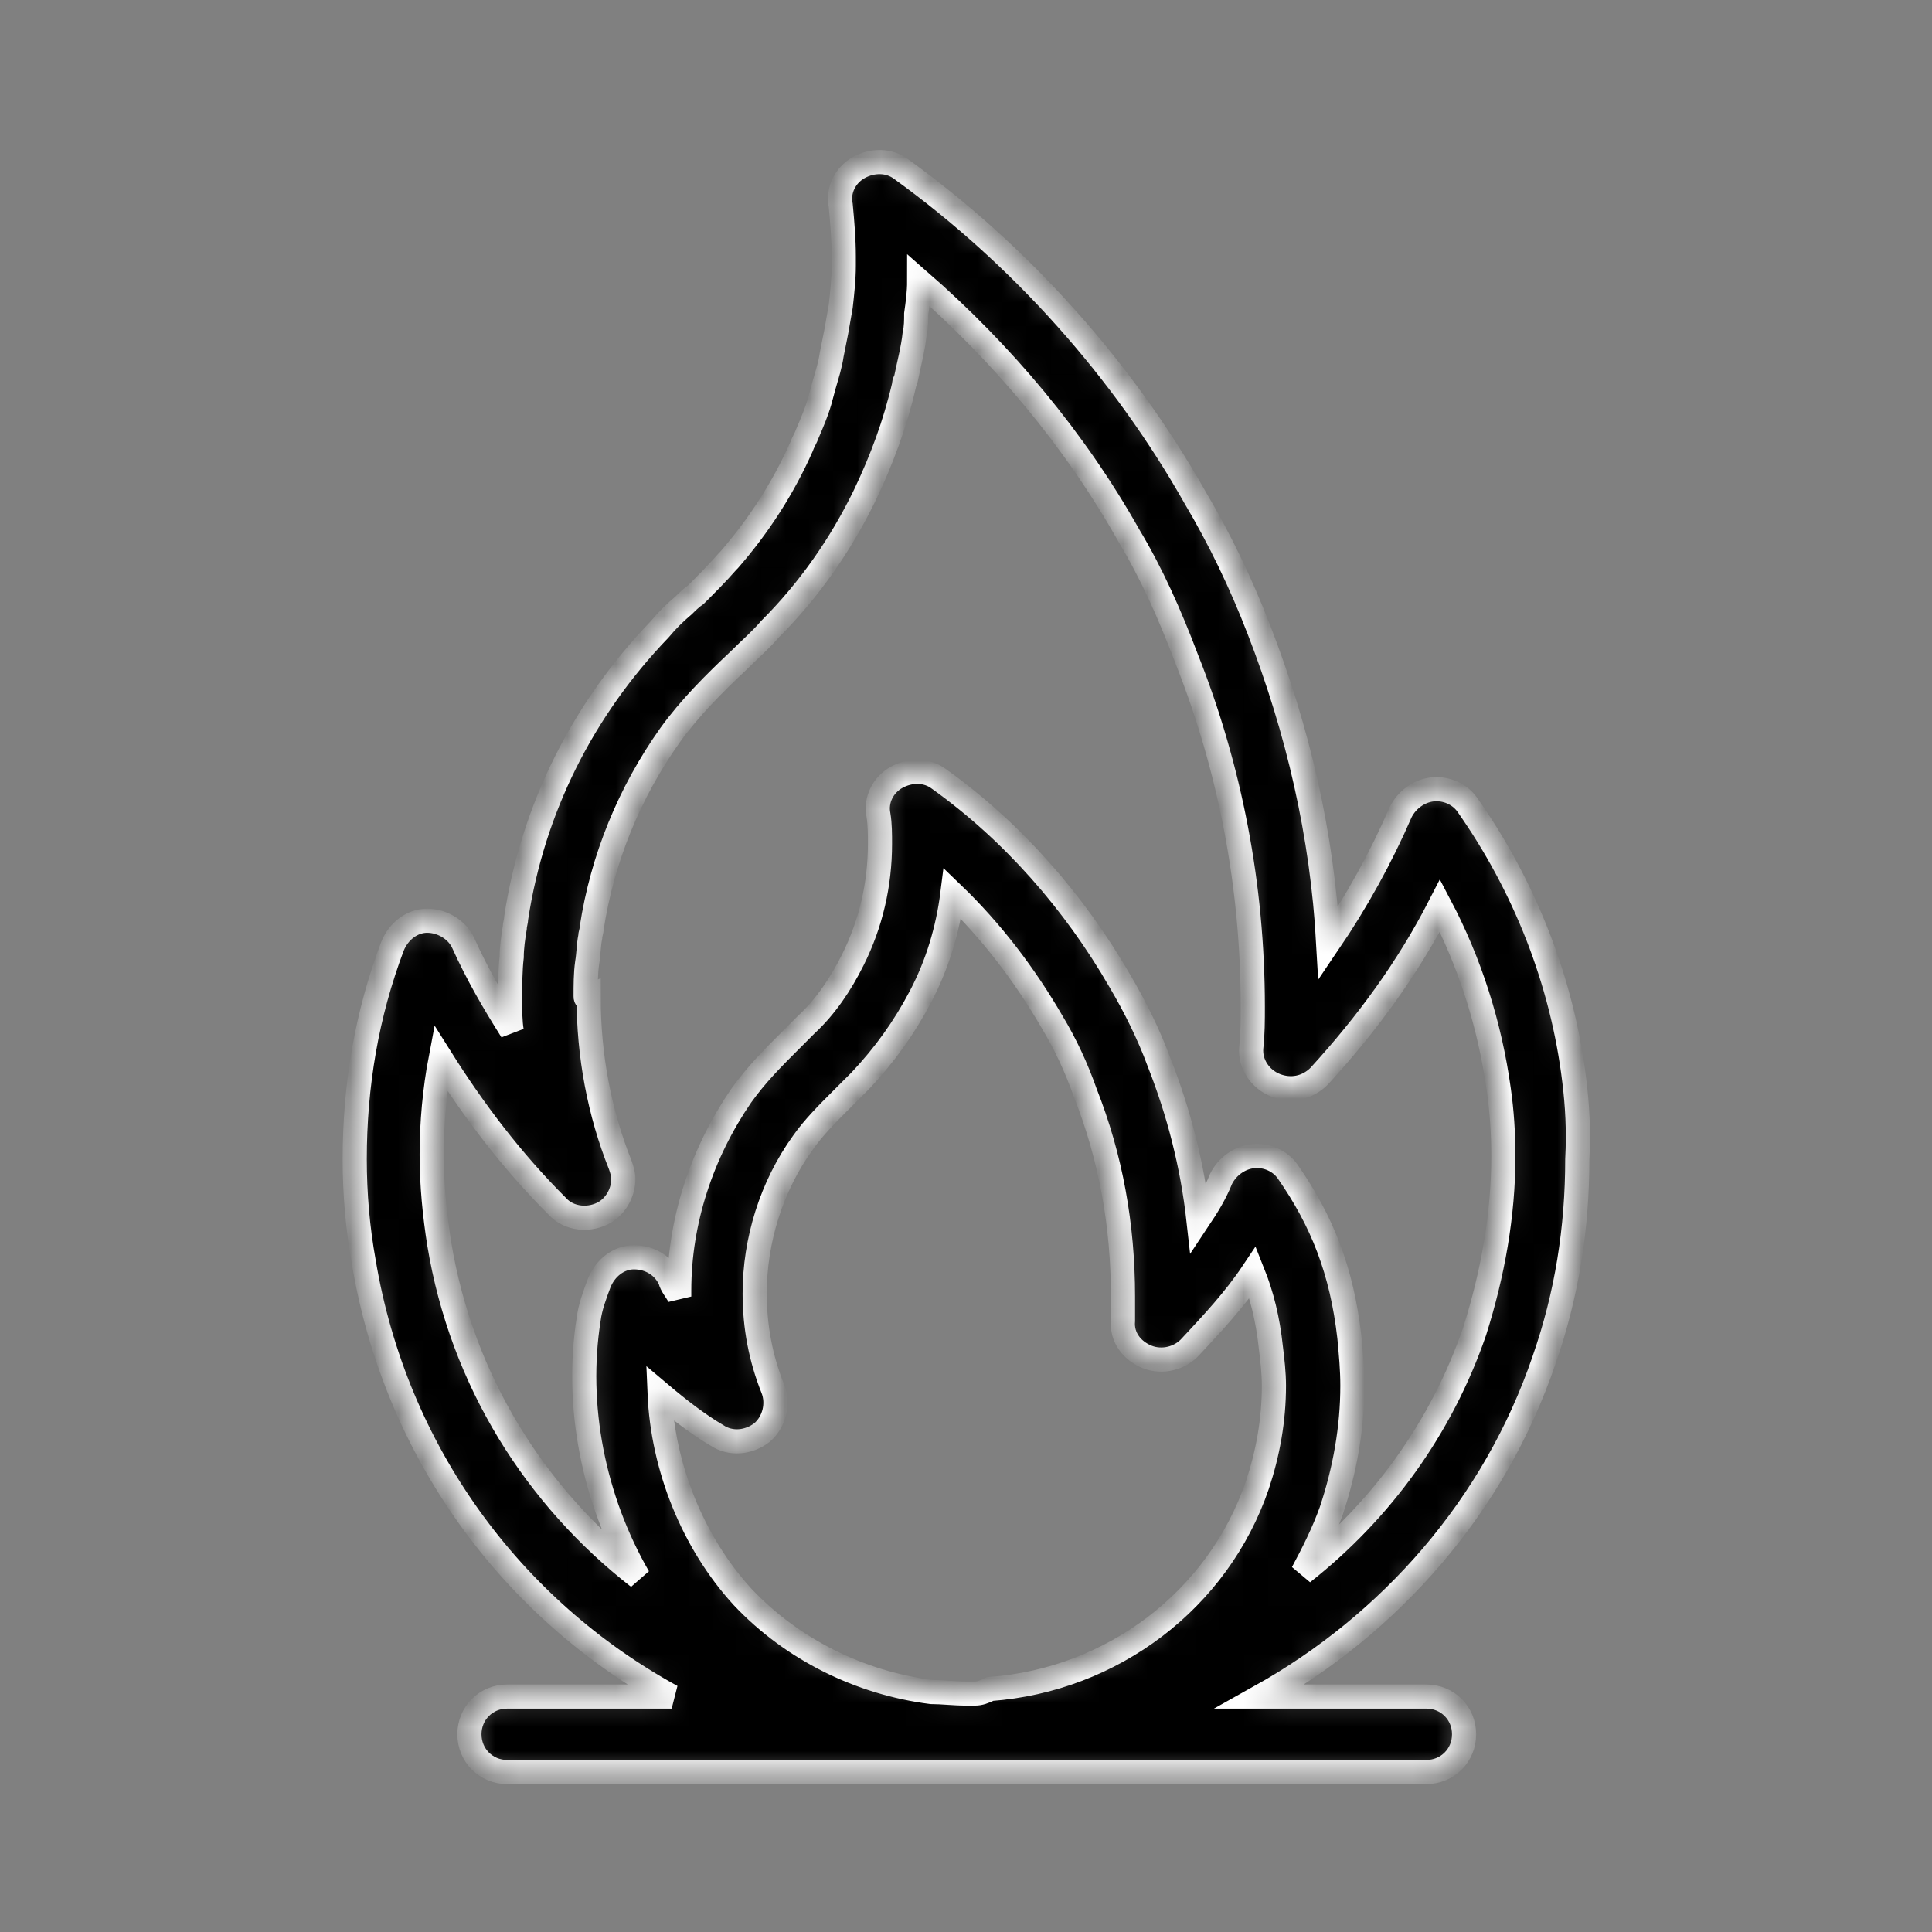 <?xml version="1.0" encoding="UTF-8"?>
<svg xmlns="http://www.w3.org/2000/svg" width="80" height="80" viewBox="0 0 80 80" fill="none">
  <rect x="0" y="0" width="80" height="80" fill="#808080" stroke="none"/>
  <mask id="path-1-inside-1_188_886" fill="white">
    <path d="M65.188 44.75C64.688 40.625 63.125 36.687 60.75 33.312C60.438 32.875 59.875 32.625 59.312 32.687C58.75 32.75 58.25 33.125 58 33.625C57.188 35.5 56.188 37.312 55 39.062C54.75 34.562 53.75 30.25 52.125 26.062C51.375 24.125 50.5 22.312 49.5 20.625C46.5 15.312 42.25 10.562 37.312 7C36.812 6.625 36.125 6.625 35.562 6.937C35 7.25 34.688 7.875 34.812 8.5C34.875 9.187 34.938 9.875 34.938 10.625V11C34.938 11.562 34.875 12.125 34.812 12.687C34.75 13.062 34.688 13.375 34.625 13.75L34.438 14.687C34.375 15.125 34.25 15.5 34.125 15.937C34.062 16.187 34 16.375 33.938 16.625C33.812 17.062 33.625 17.5 33.438 17.937C33.375 18.125 33.25 18.312 33.188 18.5C32.438 20.187 31.438 21.75 30.188 23.187L30.125 23.25C29.688 23.75 29.25 24.187 28.812 24.625C28.625 24.75 28.438 24.937 28.312 25.062C27.938 25.375 27.625 25.687 27.312 26.062C24.125 29.375 22.062 33.5 21.375 38C21.375 38.125 21.312 38.312 21.312 38.437C21.25 38.812 21.188 39.25 21.188 39.625C21.125 40.187 21.125 40.75 21.125 41.312V41.5C21.125 41.875 21.125 42.312 21.188 42.687C20.438 41.5 19.75 40.312 19.188 39.062C18.938 38.5 18.312 38.125 17.688 38.125C17.062 38.125 16.5 38.562 16.25 39.187C15.188 42 14.688 44.937 14.688 48C14.688 49.437 14.812 50.875 15.062 52.25C16.375 60.125 21.188 66.625 27.812 70.25H21C20.125 70.25 19.438 70.937 19.438 71.812C19.438 72.687 20.125 73.375 21 73.375H59.062C59.938 73.375 60.625 72.687 60.625 71.812C60.625 70.937 59.938 70.25 59.062 70.25H52.188C57.562 67.25 61.875 62.375 63.938 56.312C64.875 53.625 65.312 50.875 65.312 48C65.375 46.812 65.312 45.75 65.188 44.75V44.75ZM24.25 41.25C24.25 40.812 24.25 40.312 24.312 39.875C24.375 39.5 24.375 39.125 24.438 38.812C24.438 38.687 24.5 38.562 24.5 38.437C24.938 35.562 26.062 32.812 27.75 30.437C28.562 29.312 29.562 28.312 30.625 27.312C31.062 26.875 31.5 26.5 31.875 26.062C33.5 24.437 34.812 22.562 35.812 20.5C36.5 19.062 37.062 17.562 37.438 15.937C37.438 15.875 37.438 15.812 37.5 15.75C37.625 15.125 37.812 14.437 37.875 13.812C37.938 13.562 37.938 13.25 37.938 13C38 12.562 38.062 12.125 38.062 11.625C41.5 14.625 44.5 18.187 46.75 22.187C47.688 23.75 48.438 25.437 49.125 27.25C50.938 31.812 51.875 36.687 51.875 41.687C51.875 42.25 51.875 42.812 51.812 43.375C51.75 44.062 52.188 44.687 52.812 44.937C53.438 45.187 54.125 45.062 54.625 44.562C56.625 42.375 58.312 40.062 59.625 37.5C60.875 39.875 61.688 42.437 62.062 45.125C62.188 46 62.25 46.937 62.25 47.875C62.25 50.312 61.812 52.75 61.062 55.125C59.688 59.125 57.188 62.562 53.938 65.125C54.375 64.312 54.812 63.437 55.125 62.562C55.688 60.875 56 59.125 56 57.375C56 56.687 55.938 56.062 55.875 55.375C55.562 52.625 54.75 50.562 53.312 48.5C53 48.062 52.438 47.812 51.875 47.875C51.312 47.937 50.812 48.312 50.562 48.812C50.312 49.437 50 49.937 49.625 50.5C49.375 48.25 48.812 46.062 48 44C47.562 42.812 47 41.687 46.375 40.625C44.5 37.375 41.938 34.437 38.875 32.25C38.375 31.875 37.688 31.875 37.125 32.187C36.562 32.5 36.25 33.125 36.375 33.75C36.438 34.125 36.438 34.562 36.438 34.937C36.438 36.625 36.062 38.25 35.312 39.75C34.812 40.75 34.188 41.687 33.375 42.437L32.688 43.125C32 43.812 31.312 44.5 30.688 45.375C29.062 47.75 28.125 50.562 28.125 53.437V53.687C28 53.437 27.812 53.25 27.75 53C27.5 52.437 26.938 52.062 26.25 52.062C25.625 52.062 25.062 52.5 24.812 53.125C24.625 53.625 24.438 54.125 24.375 54.625C23.812 58.187 24.562 62.062 26.438 65.312C22.188 62 19.125 57.187 18.188 51.5C18 50.312 17.875 49.062 17.875 47.812C17.875 46.5 18 45.125 18.25 43.812C19.625 46 21.188 48.062 23.062 49.937C23.562 50.5 24.438 50.562 25.062 50.187C25.562 49.875 25.812 49.312 25.812 48.812C25.812 48.625 25.75 48.437 25.688 48.25C24.812 46.062 24.375 43.687 24.375 41.312C24.25 41.375 24.25 41.312 24.25 41.25V41.25ZM40.375 70.125H40C39.5 70.125 39 70.062 38.562 70.062C35.625 69.687 32.812 68.312 30.75 66.125C28.688 63.875 27.438 60.75 27.312 57.687C28.125 58.375 28.938 59 29.688 59.437C30.25 59.812 31 59.75 31.562 59.312C32.062 58.875 32.25 58.125 32 57.5C31.5 56.25 31.25 54.937 31.25 53.562C31.25 51.375 31.938 49.125 33.25 47.312C33.688 46.687 34.25 46.125 34.875 45.5L35.625 44.75C36.625 43.687 37.438 42.562 38.125 41.25C38.812 39.937 39.25 38.5 39.438 37C41.062 38.562 42.438 40.375 43.562 42.312C44.125 43.25 44.562 44.187 44.938 45.25C46 47.937 46.5 50.75 46.5 53.687V54.687C46.438 55.375 46.875 55.937 47.5 56.187C48.125 56.437 48.875 56.25 49.312 55.75C50.188 54.812 51.125 53.812 51.875 52.687C52.25 53.625 52.5 54.625 52.625 55.812C52.688 56.312 52.75 56.875 52.75 57.375C52.75 58.812 52.5 60.187 52.062 61.5C50.438 66.25 46.062 69.562 41 69.937C40.75 70.062 40.562 70.125 40.375 70.125V70.125Z"></path>
  </mask>
  <path d="M65.188 44.75C64.688 40.625 63.125 36.687 60.75 33.312C60.438 32.875 59.875 32.625 59.312 32.687C58.75 32.75 58.25 33.125 58 33.625C57.188 35.5 56.188 37.312 55 39.062C54.75 34.562 53.75 30.25 52.125 26.062C51.375 24.125 50.5 22.312 49.5 20.625C46.5 15.312 42.25 10.562 37.312 7C36.812 6.625 36.125 6.625 35.562 6.937C35 7.25 34.688 7.875 34.812 8.5C34.875 9.187 34.938 9.875 34.938 10.625V11C34.938 11.562 34.875 12.125 34.812 12.687C34.75 13.062 34.688 13.375 34.625 13.75L34.438 14.687C34.375 15.125 34.25 15.5 34.125 15.937C34.062 16.187 34 16.375 33.938 16.625C33.812 17.062 33.625 17.5 33.438 17.937C33.375 18.125 33.25 18.312 33.188 18.5C32.438 20.187 31.438 21.75 30.188 23.187L30.125 23.25C29.688 23.75 29.25 24.187 28.812 24.625C28.625 24.75 28.438 24.937 28.312 25.062C27.938 25.375 27.625 25.687 27.312 26.062C24.125 29.375 22.062 33.5 21.375 38C21.375 38.125 21.312 38.312 21.312 38.437C21.25 38.812 21.188 39.25 21.188 39.625C21.125 40.187 21.125 40.75 21.125 41.312V41.5C21.125 41.875 21.125 42.312 21.188 42.687C20.438 41.5 19.75 40.312 19.188 39.062C18.938 38.5 18.312 38.125 17.688 38.125C17.062 38.125 16.5 38.562 16.25 39.187C15.188 42 14.688 44.937 14.688 48C14.688 49.437 14.812 50.875 15.062 52.25C16.375 60.125 21.188 66.625 27.812 70.25H21C20.125 70.25 19.438 70.937 19.438 71.812C19.438 72.687 20.125 73.375 21 73.375H59.062C59.938 73.375 60.625 72.687 60.625 71.812C60.625 70.937 59.938 70.25 59.062 70.25H52.188C57.562 67.25 61.875 62.375 63.938 56.312C64.875 53.625 65.312 50.875 65.312 48C65.375 46.812 65.312 45.75 65.188 44.75V44.75ZM24.25 41.25C24.25 40.812 24.25 40.312 24.312 39.875C24.375 39.5 24.375 39.125 24.438 38.812C24.438 38.687 24.5 38.562 24.5 38.437C24.938 35.562 26.062 32.812 27.75 30.437C28.562 29.312 29.562 28.312 30.625 27.312C31.062 26.875 31.5 26.5 31.875 26.062C33.5 24.437 34.812 22.562 35.812 20.5C36.5 19.062 37.062 17.562 37.438 15.937C37.438 15.875 37.438 15.812 37.5 15.75C37.625 15.125 37.812 14.437 37.875 13.812C37.938 13.562 37.938 13.25 37.938 13C38 12.562 38.062 12.125 38.062 11.625C41.5 14.625 44.5 18.187 46.75 22.187C47.688 23.75 48.438 25.437 49.125 27.25C50.938 31.812 51.875 36.687 51.875 41.687C51.875 42.25 51.875 42.812 51.812 43.375C51.75 44.062 52.188 44.687 52.812 44.937C53.438 45.187 54.125 45.062 54.625 44.562C56.625 42.375 58.312 40.062 59.625 37.5C60.875 39.875 61.688 42.437 62.062 45.125C62.188 46 62.25 46.937 62.25 47.875C62.25 50.312 61.812 52.75 61.062 55.125C59.688 59.125 57.188 62.562 53.938 65.125C54.375 64.312 54.812 63.437 55.125 62.562C55.688 60.875 56 59.125 56 57.375C56 56.687 55.938 56.062 55.875 55.375C55.562 52.625 54.75 50.562 53.312 48.5C53 48.062 52.438 47.812 51.875 47.875C51.312 47.937 50.812 48.312 50.562 48.812C50.312 49.437 50 49.937 49.625 50.5C49.375 48.25 48.812 46.062 48 44C47.562 42.812 47 41.687 46.375 40.625C44.5 37.375 41.938 34.437 38.875 32.25C38.375 31.875 37.688 31.875 37.125 32.187C36.562 32.5 36.25 33.125 36.375 33.75C36.438 34.125 36.438 34.562 36.438 34.937C36.438 36.625 36.062 38.25 35.312 39.75C34.812 40.75 34.188 41.687 33.375 42.437L32.688 43.125C32 43.812 31.312 44.5 30.688 45.375C29.062 47.75 28.125 50.562 28.125 53.437V53.687C28 53.437 27.812 53.25 27.75 53C27.5 52.437 26.938 52.062 26.25 52.062C25.625 52.062 25.062 52.5 24.812 53.125C24.625 53.625 24.438 54.125 24.375 54.625C23.812 58.187 24.562 62.062 26.438 65.312C22.188 62 19.125 57.187 18.188 51.5C18 50.312 17.875 49.062 17.875 47.812C17.875 46.5 18 45.125 18.25 43.812C19.625 46 21.188 48.062 23.062 49.937C23.562 50.5 24.438 50.562 25.062 50.187C25.562 49.875 25.812 49.312 25.812 48.812C25.812 48.625 25.75 48.437 25.688 48.25C24.812 46.062 24.375 43.687 24.375 41.312C24.25 41.375 24.25 41.312 24.25 41.25V41.25ZM40.375 70.125H40C39.5 70.125 39 70.062 38.562 70.062C35.625 69.687 32.812 68.312 30.75 66.125C28.688 63.875 27.438 60.75 27.312 57.687C28.125 58.375 28.938 59 29.688 59.437C30.25 59.812 31 59.75 31.562 59.312C32.062 58.875 32.25 58.125 32 57.5C31.5 56.25 31.25 54.937 31.25 53.562C31.25 51.375 31.938 49.125 33.25 47.312C33.688 46.687 34.25 46.125 34.875 45.5L35.625 44.75C36.625 43.687 37.438 42.562 38.125 41.25C38.812 39.937 39.25 38.5 39.438 37C41.062 38.562 42.438 40.375 43.562 42.312C44.125 43.25 44.562 44.187 44.938 45.25C46 47.937 46.5 50.75 46.5 53.687V54.687C46.438 55.375 46.875 55.937 47.5 56.187C48.125 56.437 48.875 56.25 49.312 55.75C50.188 54.812 51.125 53.812 51.875 52.687C52.25 53.625 52.5 54.625 52.625 55.812C52.688 56.312 52.75 56.875 52.75 57.375C52.75 58.812 52.5 60.187 52.062 61.5C50.438 66.25 46.062 69.562 41 69.937C40.75 70.062 40.562 70.125 40.375 70.125V70.125Z" fill="black" stroke="white" mask="url(#path-1-inside-1_188_886)"></path>
</svg>
